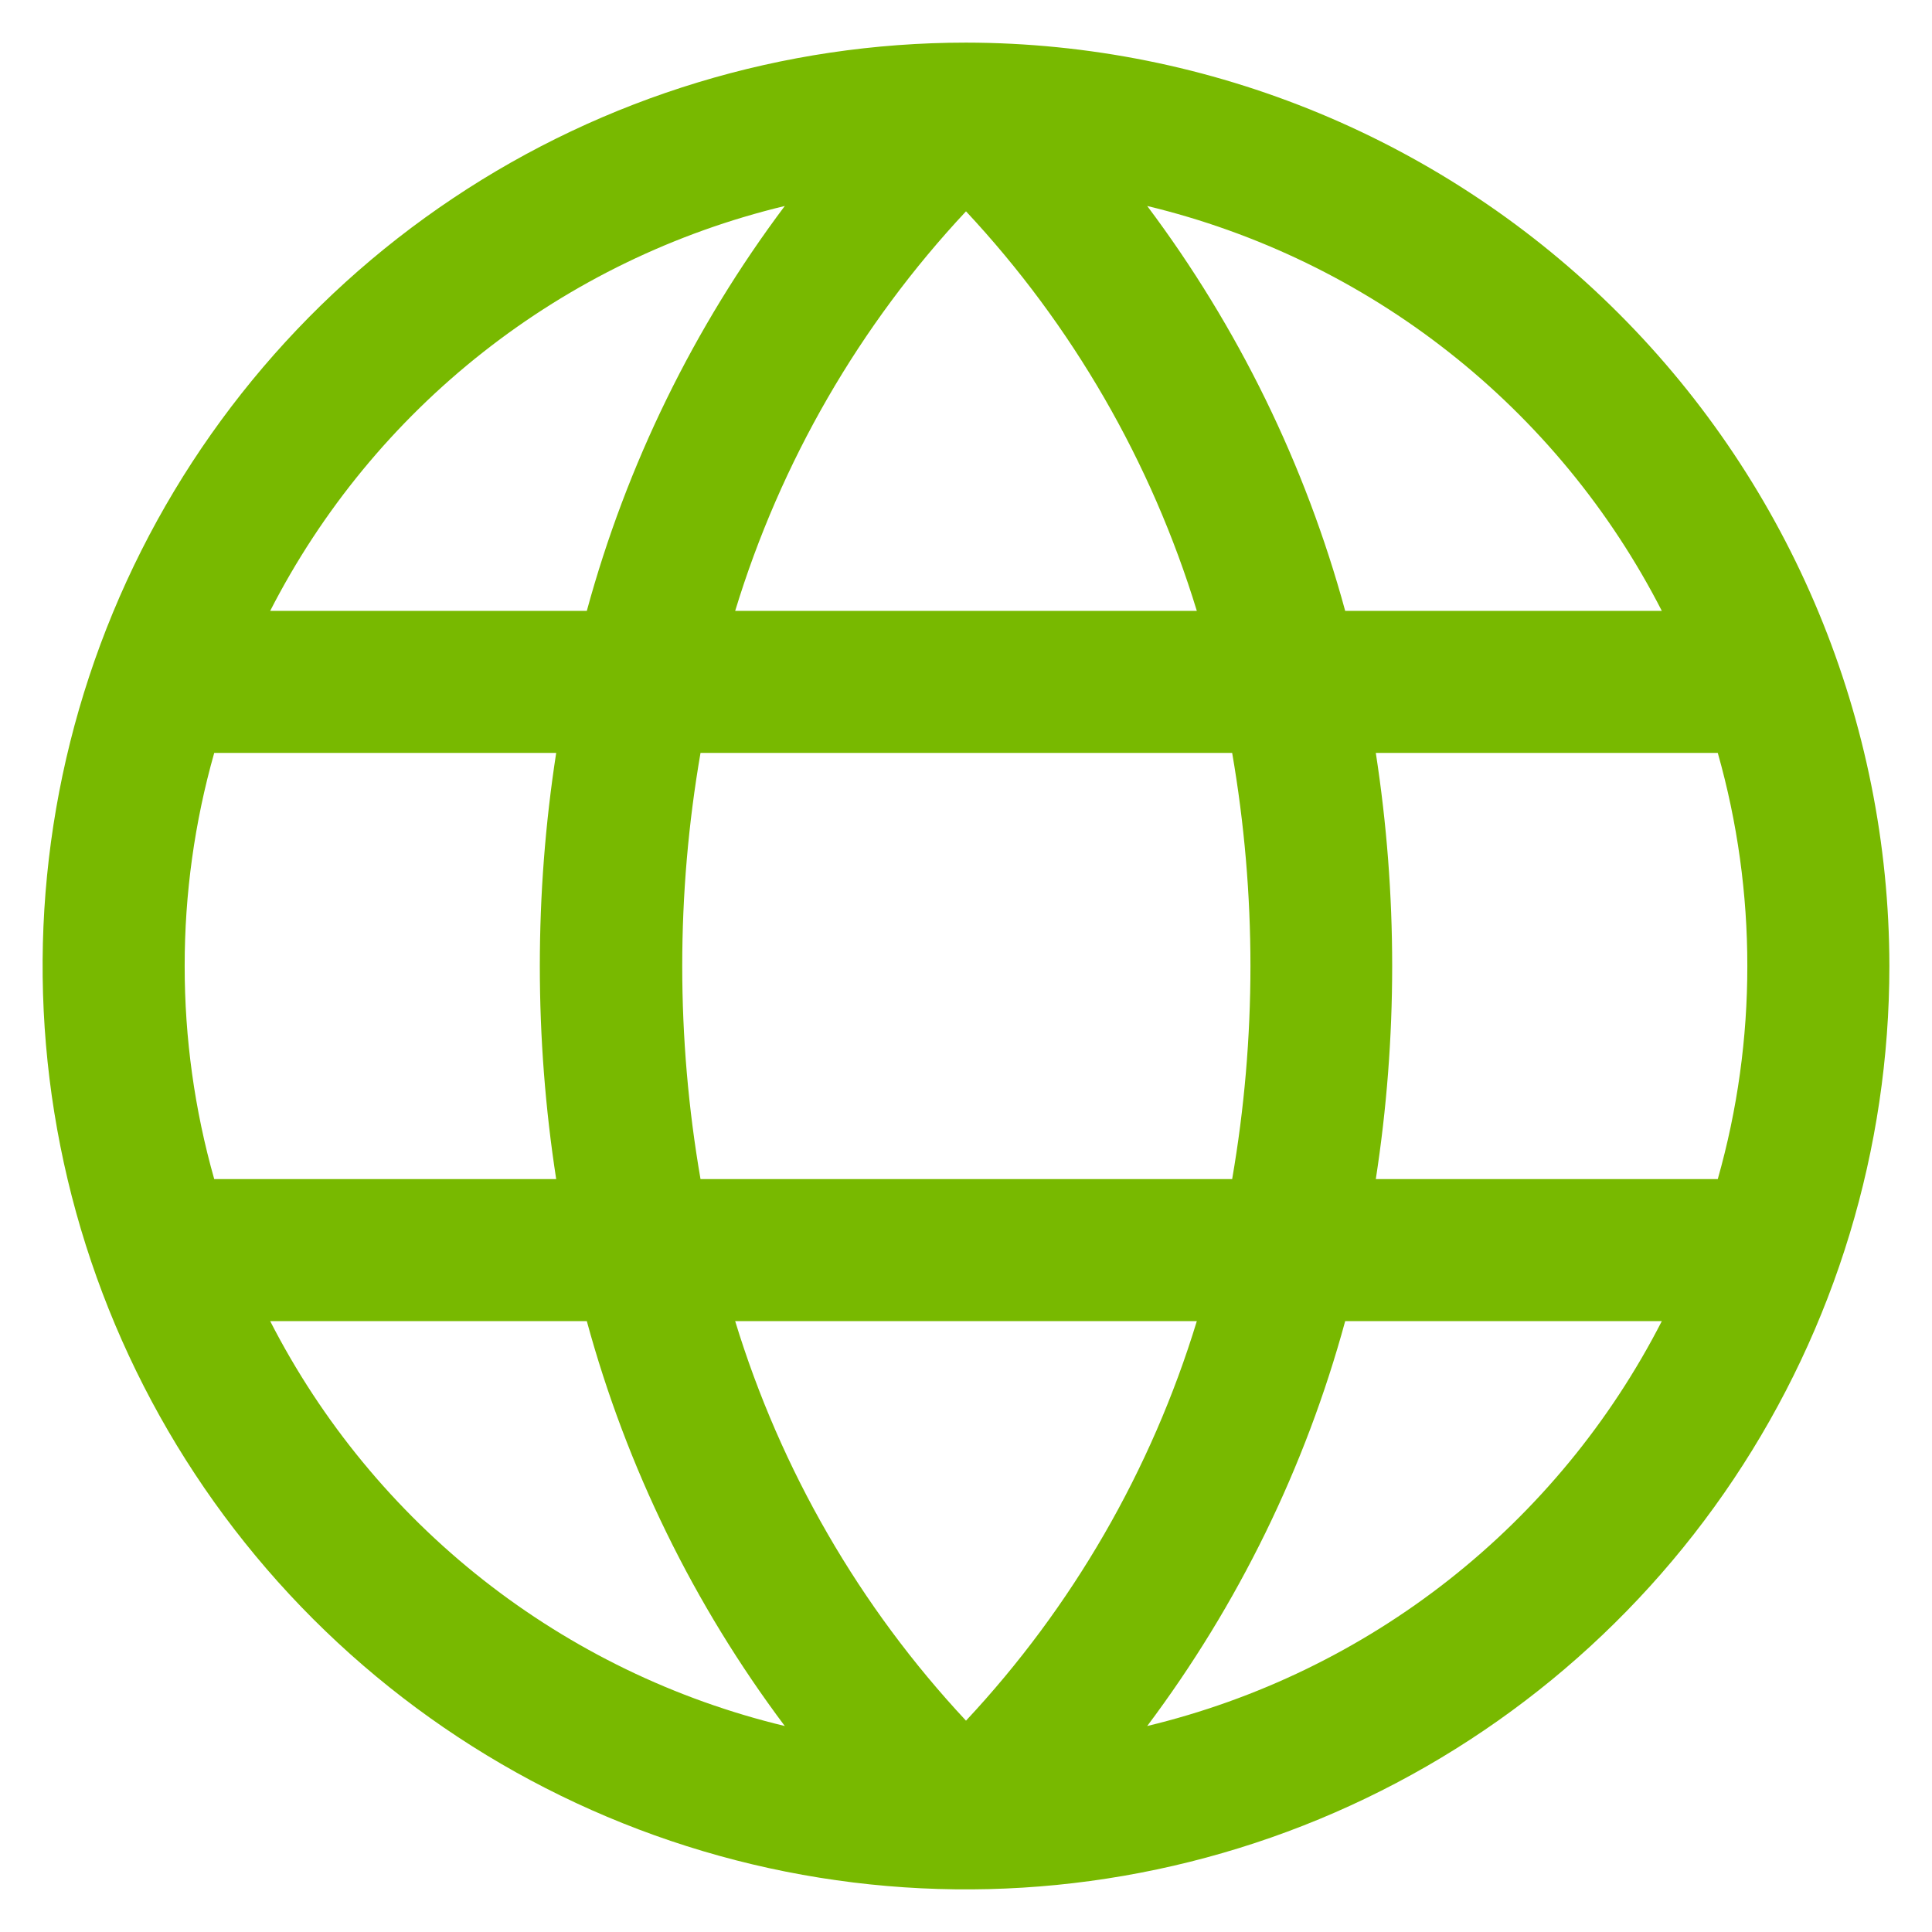 <?xml version="1.0" encoding="UTF-8"?>
<svg xmlns="http://www.w3.org/2000/svg" width="34" height="34" viewBox="0 0 34 34" fill="none">
  <path d="M17 0.75C13.786 0.75 10.644 1.703 7.972 3.489C5.3 5.274 3.217 7.812 1.987 10.781C0.757 13.751 0.435 17.018 1.062 20.17C1.689 23.322 3.237 26.218 5.51 28.491C7.782 30.763 10.678 32.311 13.83 32.938C16.982 33.565 20.249 33.243 23.219 32.013C26.188 30.783 28.726 28.7 30.511 26.028C32.297 23.356 33.25 20.214 33.25 17C33.245 12.692 31.531 8.561 28.485 5.515C25.439 2.469 21.308 0.755 17 0.75ZM30.75 17C30.751 18.268 30.576 19.53 30.23 20.75H24.212C24.596 18.265 24.596 15.735 24.212 13.25H30.23C30.576 14.47 30.751 15.732 30.75 17ZM12.938 23.25H21.062C20.262 25.873 18.872 28.278 17 30.281C15.128 28.277 13.739 25.872 12.938 23.25ZM12.328 20.75C11.899 18.268 11.899 15.732 12.328 13.25H21.684C22.113 15.732 22.113 18.268 21.684 20.75H12.328ZM3.25 17C3.249 15.732 3.424 14.47 3.77 13.25H9.788C9.404 15.735 9.404 18.265 9.788 20.75H3.77C3.424 19.53 3.249 18.268 3.25 17ZM21.062 10.75H12.938C13.738 8.127 15.127 5.722 17 3.719C18.872 5.723 20.261 8.128 21.062 10.75ZM29.239 10.75H23.673C22.972 8.176 21.79 5.759 20.189 3.625C22.123 4.09 23.934 4.967 25.497 6.197C27.06 7.426 28.339 8.98 29.245 10.75H29.239ZM13.811 3.625C12.21 5.759 11.028 8.176 10.327 10.75H4.755C5.661 8.98 6.94 7.426 8.503 6.197C10.066 4.967 11.877 4.09 13.811 3.625ZM4.755 23.25H10.327C11.028 25.824 12.21 28.241 13.811 30.375C11.877 29.91 10.066 29.033 8.503 27.803C6.94 26.573 5.661 25.02 4.755 23.25ZM20.189 30.375C21.79 28.241 22.972 25.824 23.673 23.25H29.245C28.339 25.02 27.06 26.573 25.497 27.803C23.934 29.033 22.123 29.91 20.189 30.375Z" fill="#78B900"></path>
</svg>
